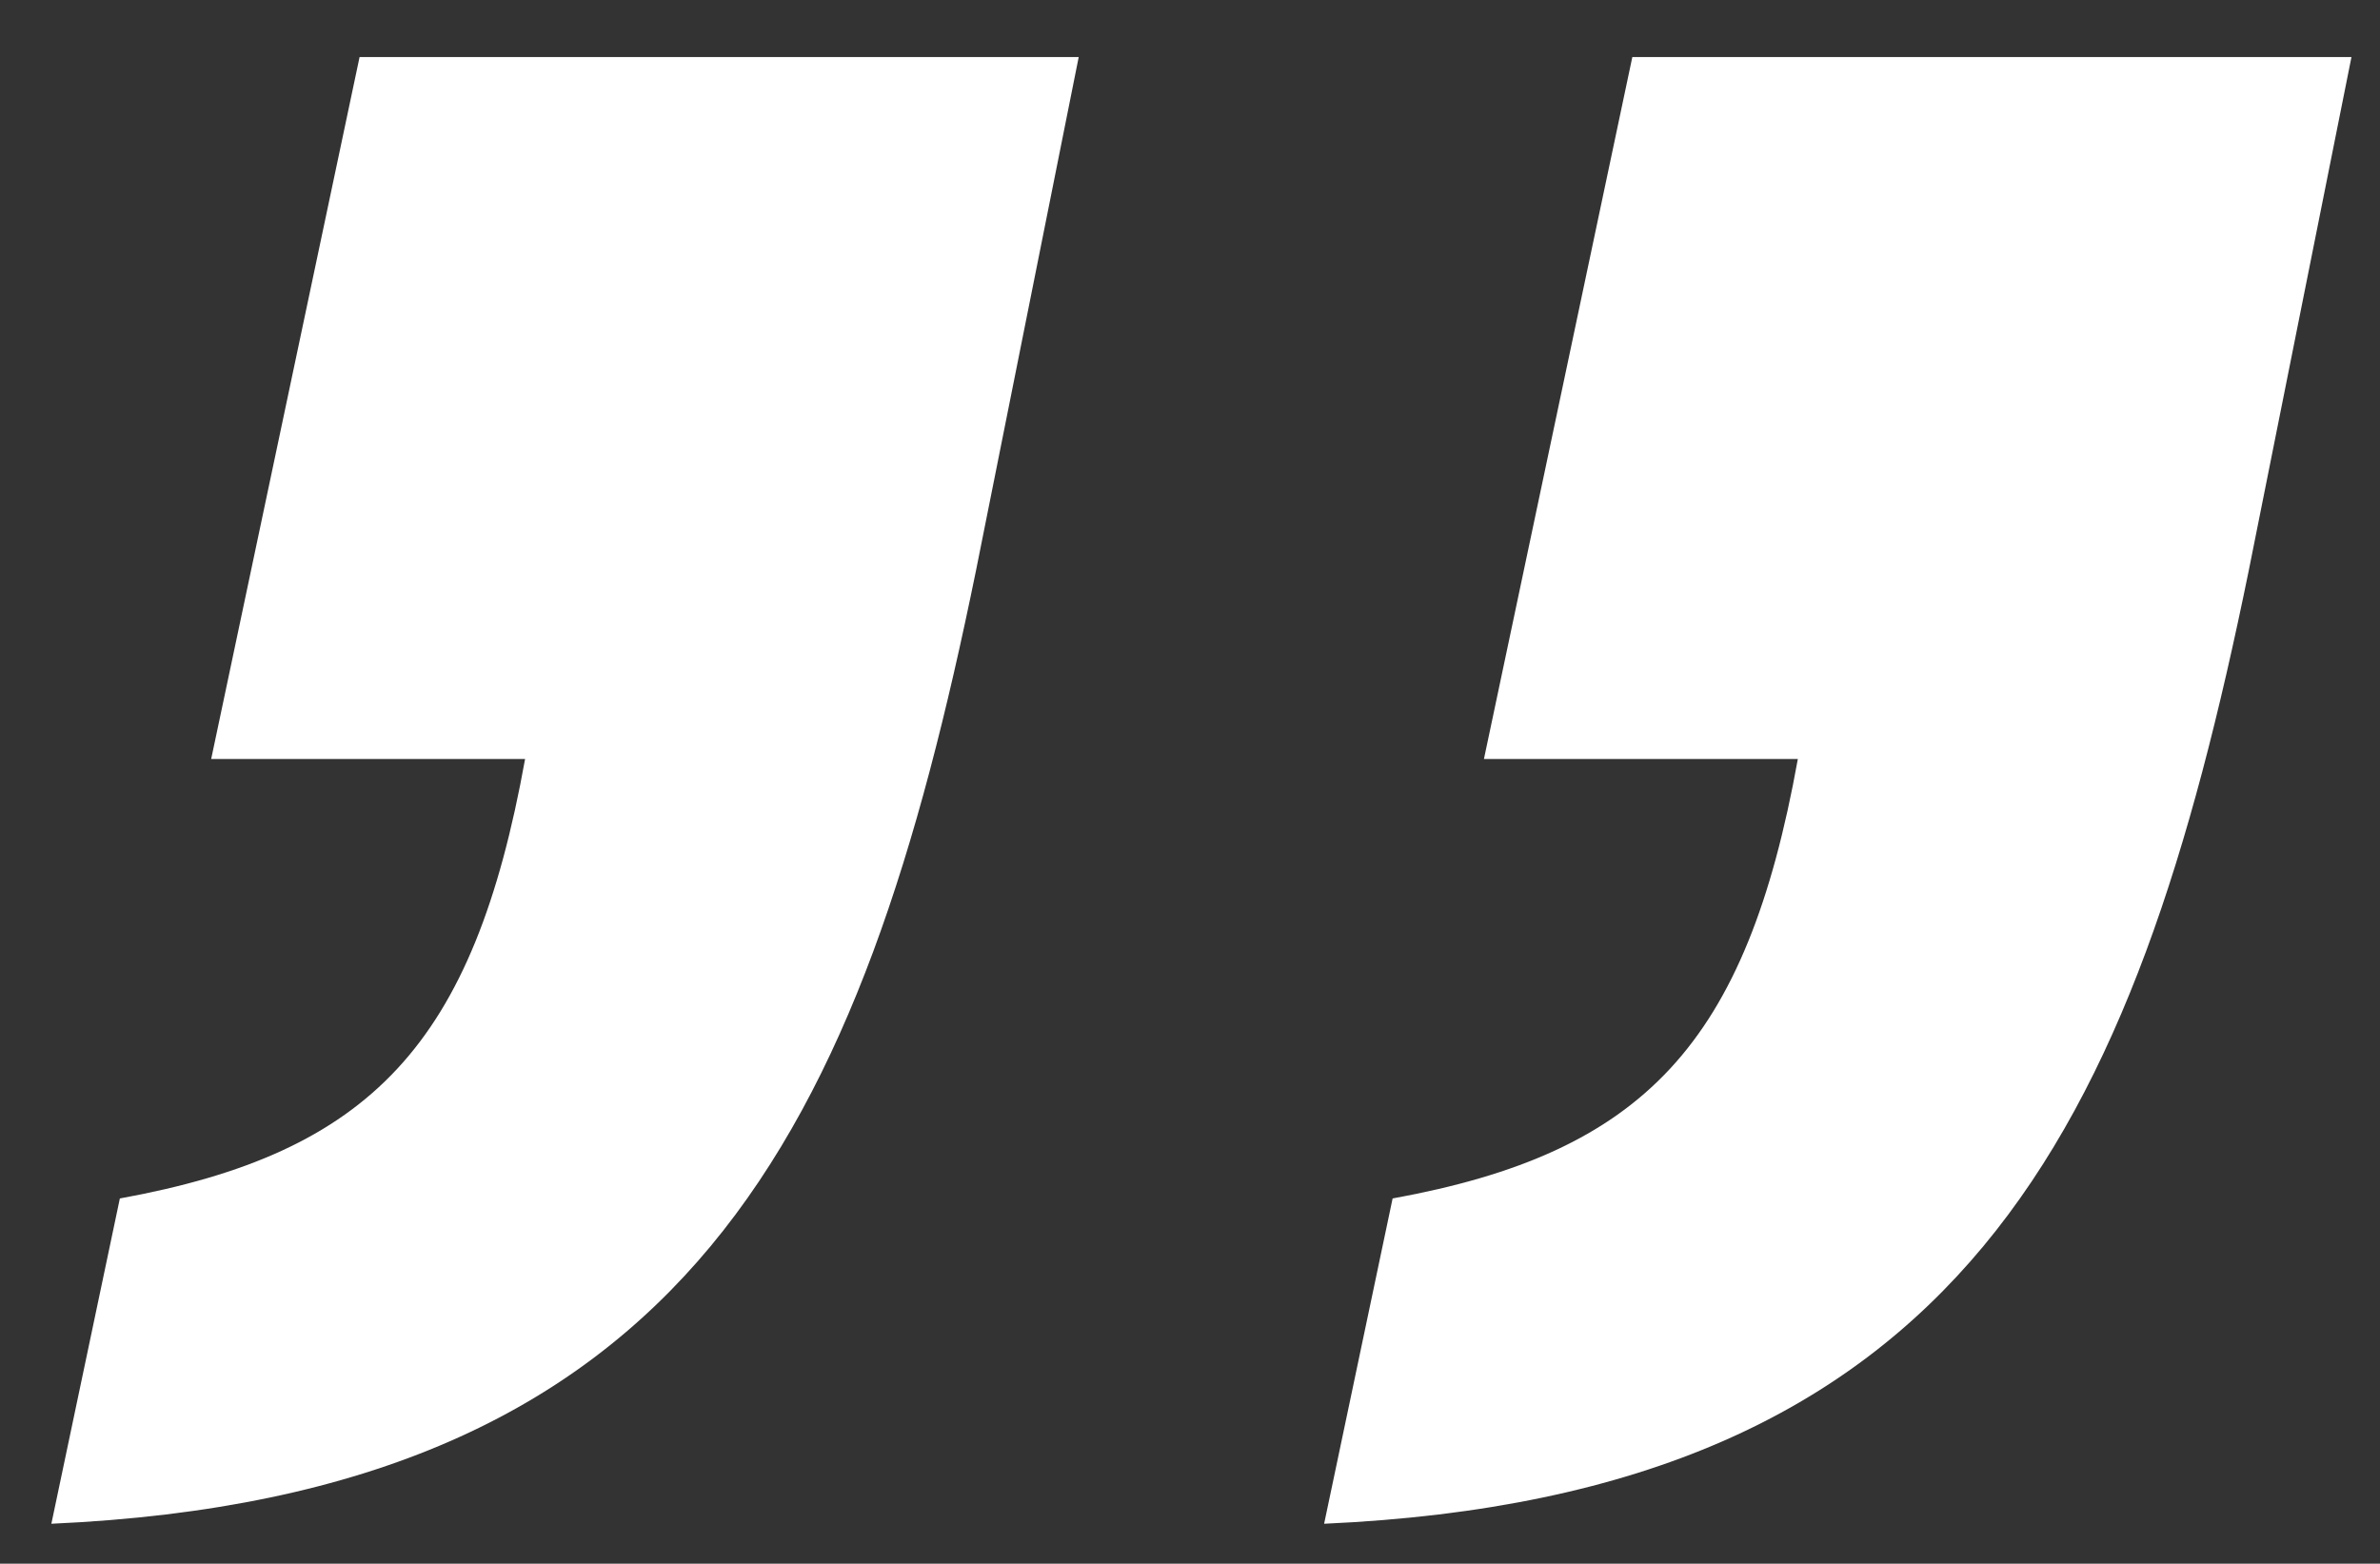 <?xml version="1.0" encoding="UTF-8"?>
<svg id="Layer_1" xmlns="http://www.w3.org/2000/svg" version="1.1" viewBox="0 0 41.7 27.4">
  <rect x="0" y="0" width="41.7" height="27.4" fill="#333333" stroke="none"/>
  <!-- Generator: Adobe Illustrator 29.0.1, SVG Export Plug-In . SVG Version: 2.1.0 Build 192)  -->
  <defs>
    <style>
      .st0 {
        fill: #fff;
      }

      .st1 {
        isolation: isolate;
      }
    </style>
  </defs>
  <g id="_" class="st1">
    <g class="st1">
      <path class="st0" d="M18.9,1l-1.8,9C15.1,19.8,12.1,26.2.9,26.7l1.2-5.7c4.4-.8,6.2-2.7,7.1-7.7H3.7L6.3,1h12.6Z"/>
      <path class="st0" d="M41.2,1l-1.8,9c-2,9.8-5,16.2-16.2,16.7l1.2-5.7c4.4-.8,6.2-2.7,7.1-7.7h-5.5l2.6-12.3h12.6Z"/>
    </g>
  </g>
</svg>